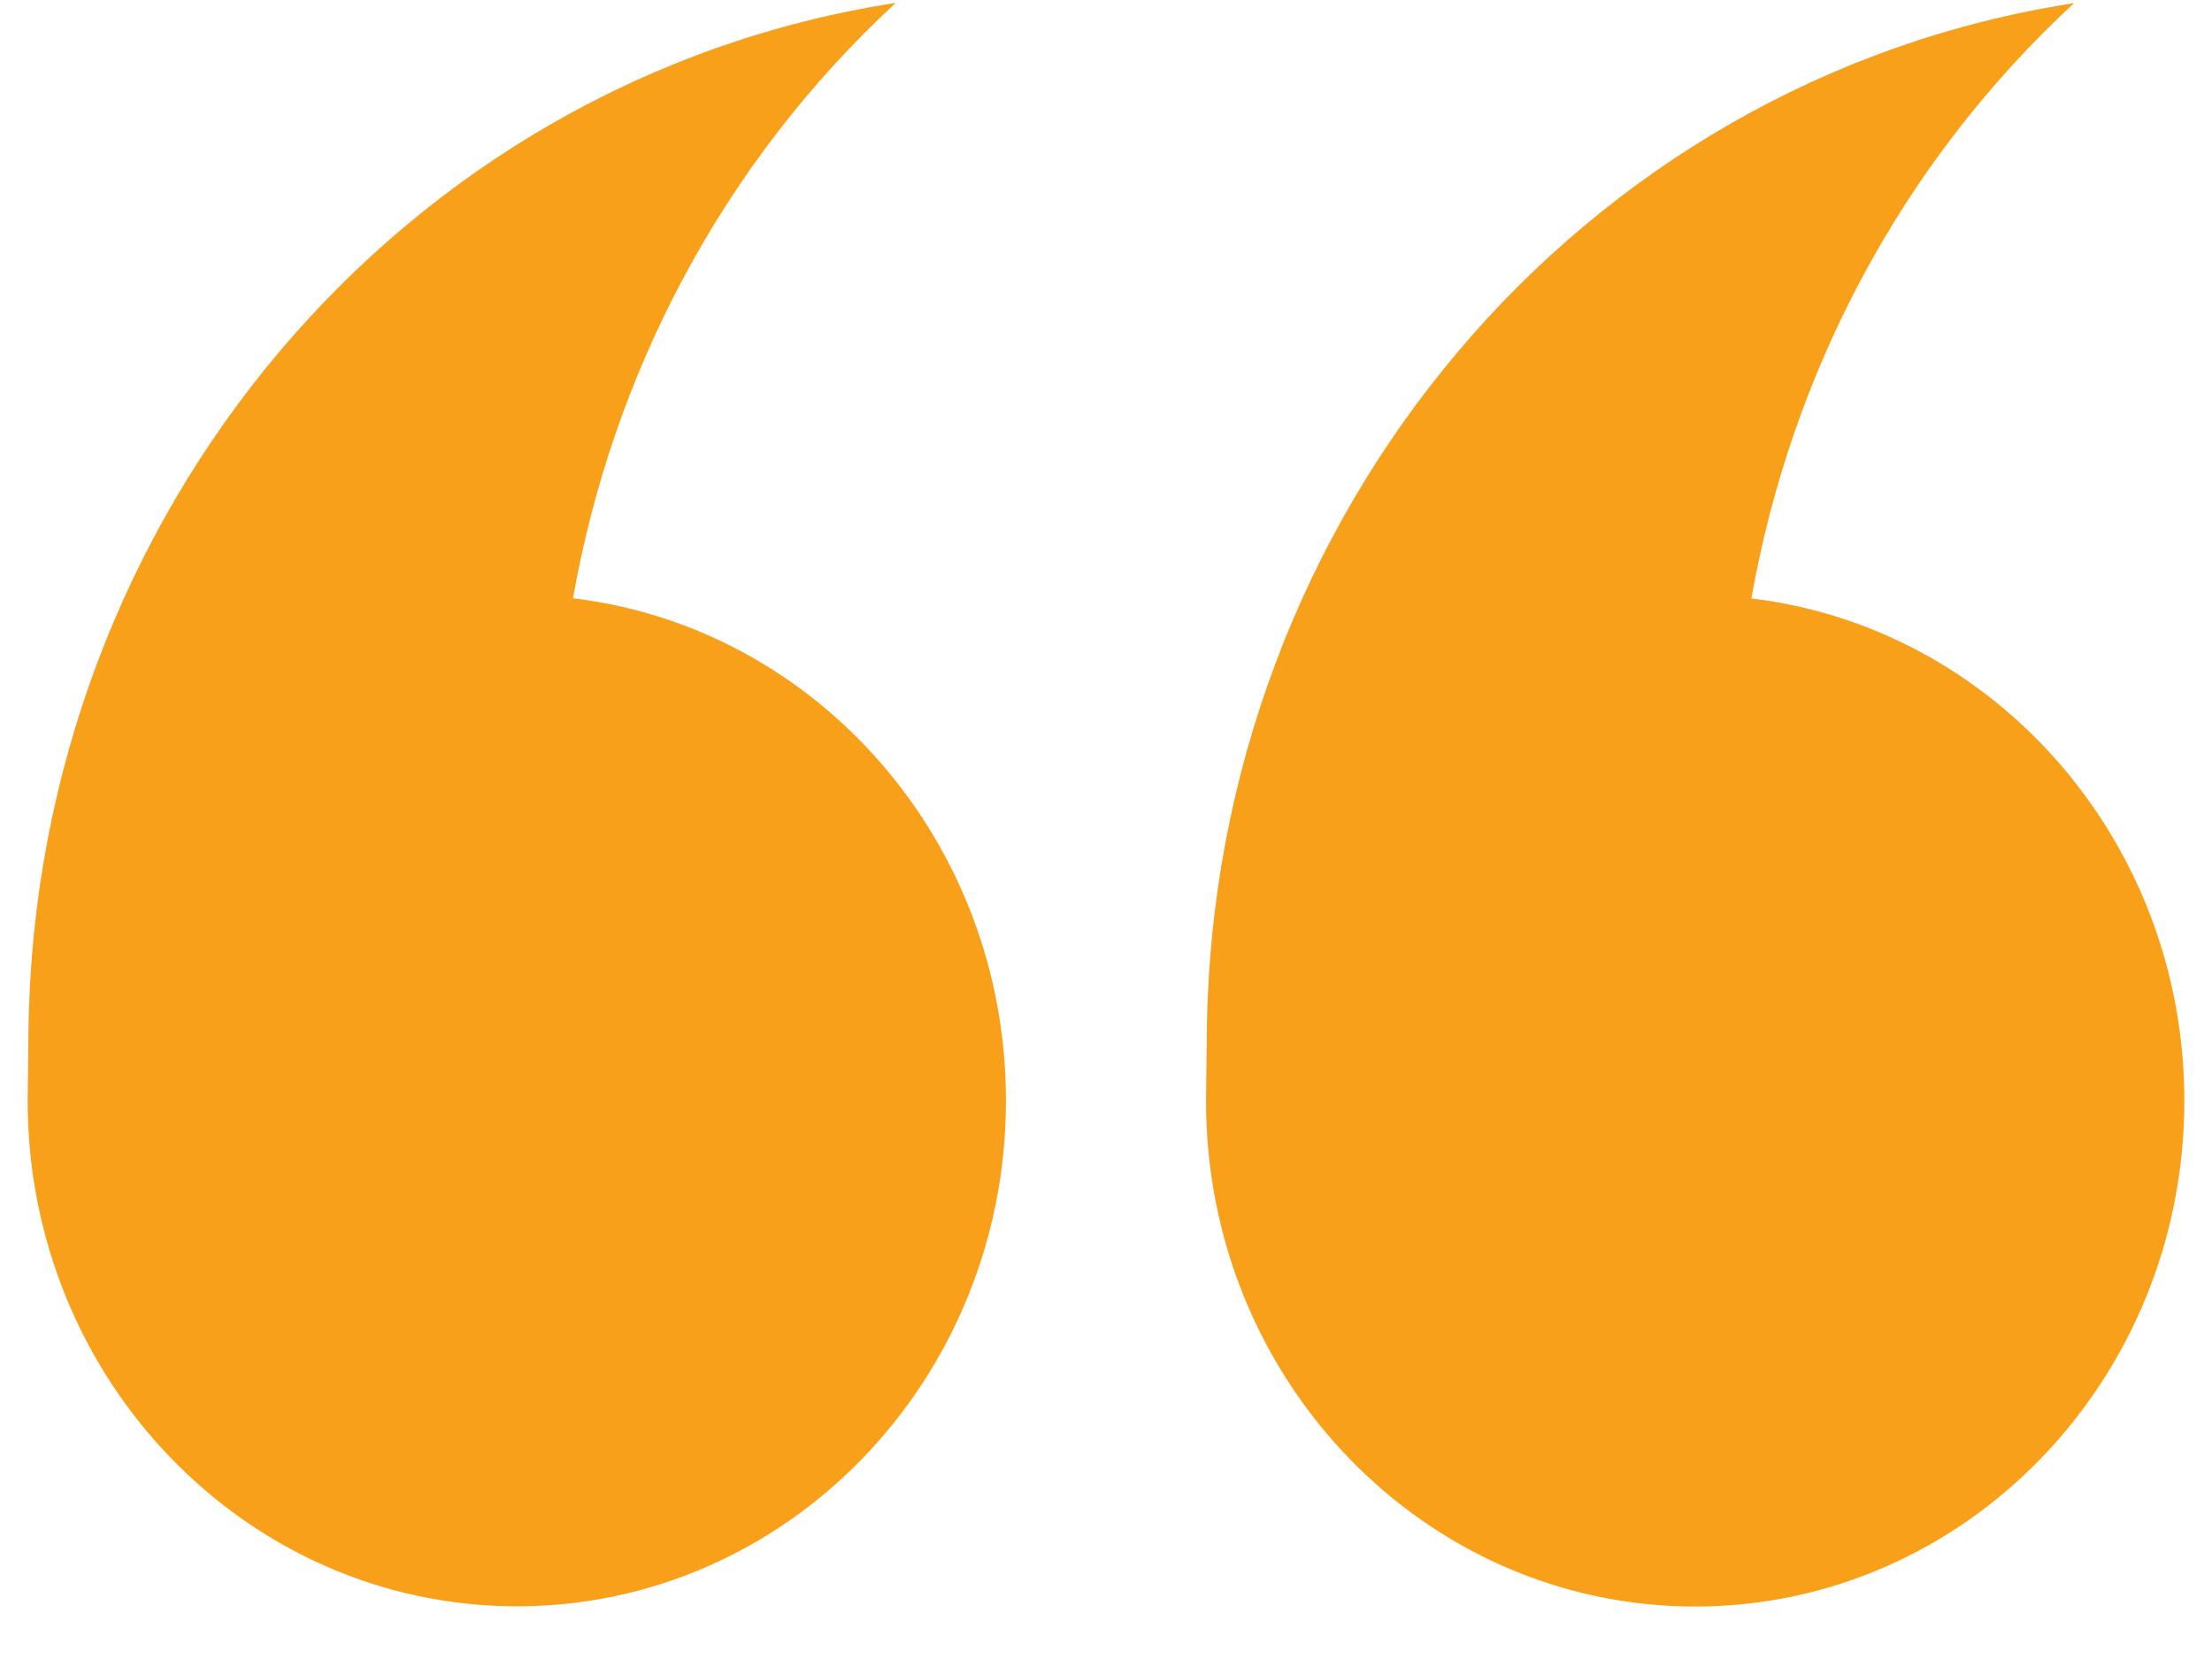 <svg width="40" height="30" viewBox="0 0 40 30" fill="none" xmlns="http://www.w3.org/2000/svg">
<g clip-path="url(#clip0_6383_59)">
<path d="M31.671 10.822C32.383 6.782 34.357 2.968 37.506 0.056C28.58 1.436 21.94 9.301 21.823 18.632L21.809 19.906C21.804 24.955 25.767 29.051 30.652 29.051C35.537 29.051 39.5 24.955 39.5 19.906C39.5 15.211 36.073 11.347 31.671 10.822Z" fill="#F9A01B"/>
<path d="M9.348 29.047C14.233 29.047 18.191 24.951 18.191 19.902C18.191 15.207 14.764 11.343 10.362 10.819C11.074 6.778 13.048 2.964 16.198 0.052C7.271 1.432 0.632 9.297 0.515 18.628L0.5 19.902C0.5 24.951 4.463 29.047 9.348 29.047Z" fill="#F9A01B"/>
</g>
<defs>
<clipPath id="clip0_6383_59">
<rect width="39" height="29" fill="white" transform="translate(39.5 29.051) rotate(-180)"/>
</clipPath>
</defs>
</svg>
